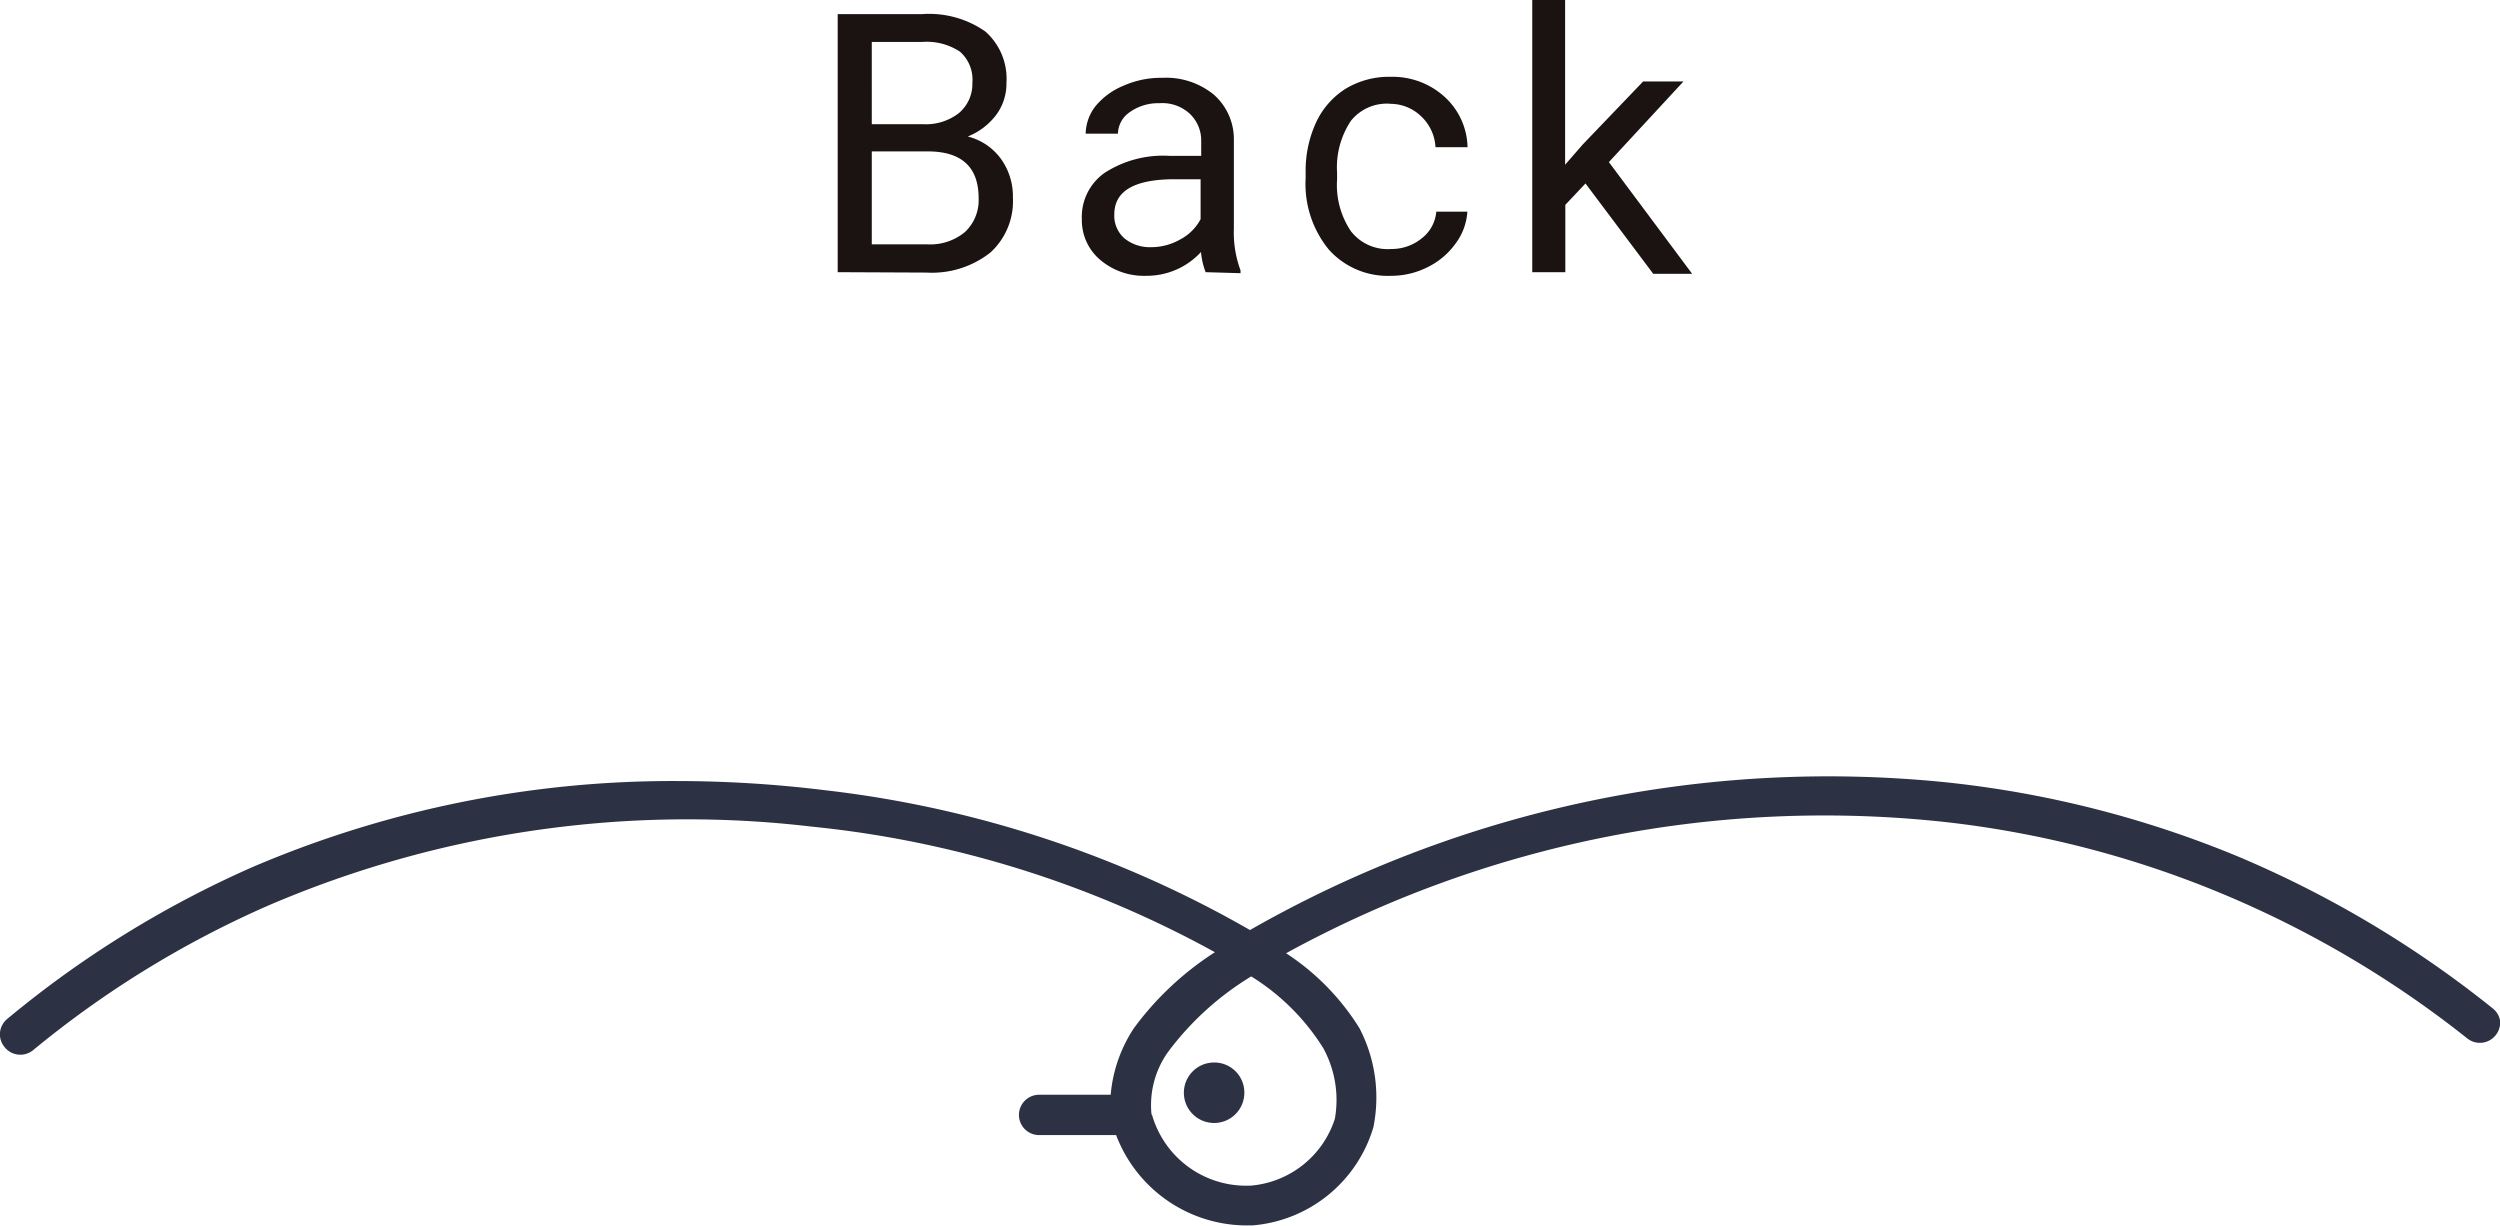 <svg xmlns="http://www.w3.org/2000/svg" width="124" height="60.83" viewBox="0 0 124 60.83"><defs><style>.cls-1{isolation:isolate;}.cls-2{fill:#1a1311;}.cls-3{fill:#2c3143;}</style></defs><g id="レイヤー_2" data-name="レイヤー 2"><g id="レイヤー_1-2" data-name="レイヤー 1"><g class="cls-1"><g class="cls-1"><path class="cls-2" d="M41.55,13.5V.7h4.19a4.87,4.87,0,0,1,3.13.86,3.12,3.12,0,0,1,1.05,2.55,2.6,2.6,0,0,1-.51,1.59A3.27,3.27,0,0,1,48,6.77a2.92,2.92,0,0,1,1.64,1.1,3.18,3.18,0,0,1,.6,1.94,3.44,3.44,0,0,1-1.11,2.71,4.67,4.67,0,0,1-3.16,1Zm1.69-7.34h2.55a2.66,2.66,0,0,0,1.77-.55,1.89,1.89,0,0,0,.67-1.51,1.84,1.84,0,0,0-.62-1.54,3,3,0,0,0-1.87-.48h-2.5Zm0,1.35v4.61H46a2.69,2.69,0,0,0,1.86-.61,2.16,2.16,0,0,0,.68-1.68c0-1.54-.84-2.32-2.52-2.32Z"/><path class="cls-2" d="M59.8,13.5a3.59,3.59,0,0,1-.23-1,3.66,3.66,0,0,1-2.71,1.18,3.35,3.35,0,0,1-2.3-.8,2.57,2.57,0,0,1-.9-2,2.67,2.67,0,0,1,1.12-2.3A5.34,5.34,0,0,1,58,7.73h1.58V7A1.83,1.83,0,0,0,59,5.63a2,2,0,0,0-1.5-.51,2.41,2.41,0,0,0-1.46.44,1.32,1.32,0,0,0-.59,1.07H53.85a2.27,2.27,0,0,1,.5-1.38,3.52,3.52,0,0,1,1.38-1,4.55,4.55,0,0,1,1.9-.39,3.75,3.75,0,0,1,2.57.83,2.94,2.94,0,0,1,1,2.26v4.38a5.42,5.42,0,0,0,.33,2.08v.14Zm-2.7-1.24a2.9,2.9,0,0,0,1.45-.39,2.39,2.39,0,0,0,1-1V8.89H58.27c-2,0-3,.58-3,1.74a1.49,1.49,0,0,0,.51,1.2A2,2,0,0,0,57.1,12.26Z"/><path class="cls-2" d="M69,12.35a2.36,2.36,0,0,0,1.52-.53,1.87,1.87,0,0,0,.72-1.32h1.54a2.92,2.92,0,0,1-.57,1.56,3.71,3.71,0,0,1-1.38,1.18,4,4,0,0,1-1.83.44,3.92,3.92,0,0,1-3.09-1.3,5.14,5.14,0,0,1-1.15-3.55V8.56a5.71,5.71,0,0,1,.51-2.47,3.93,3.93,0,0,1,1.46-1.68A4.17,4.17,0,0,1,69,3.81a3.83,3.83,0,0,1,2.66,1,3.47,3.47,0,0,1,1.13,2.49H71.2a2.26,2.26,0,0,0-.7-1.52A2.2,2.2,0,0,0,69,5.15,2.28,2.28,0,0,0,67,6a4.17,4.17,0,0,0-.68,2.58v.31A4.1,4.1,0,0,0,67,11.46,2.3,2.3,0,0,0,69,12.35Z"/><path class="cls-2" d="M78.64,9.1l-1,1.06V13.5H76V0h1.63V8.17l.87-1,3-3.13h2l-3.7,4,4.13,5.54H82Z"/></g></g><path class="cls-3" d="M123.62,50A53.16,53.16,0,0,0,111,42.48a52,52,0,0,0-14.5-3.68A57.8,57.8,0,0,0,62,46.13a54.89,54.89,0,0,0-21.12-6.94,60.19,60.19,0,0,0-7.22-.45A53,53,0,0,0,12.54,43,51.46,51.46,0,0,0,.37,50.53a1,1,0,0,0-.37.68,1,1,0,0,0,.23.73,1,1,0,0,0,1.41.15h0a49.57,49.57,0,0,1,11.7-7.19A52.71,52.71,0,0,1,40.26,41a52.27,52.27,0,0,1,20,6.23A15.08,15.08,0,0,0,56.24,51a7.1,7.1,0,0,0-1.15,3.3H51.54a1,1,0,1,0,0,2h3.82a6.94,6.94,0,0,0,6.37,4.48h.39a6.83,6.83,0,0,0,6-4.87A7.46,7.46,0,0,0,67.43,51a12,12,0,0,0-3.64-3.72,55.55,55.55,0,0,1,32.67-6.51,50.21,50.21,0,0,1,13.74,3.55,51.24,51.24,0,0,1,12.17,7.18,1,1,0,0,0,1.42-.16,1,1,0,0,0,.21-.74A1,1,0,0,0,123.62,50Zm-66.5,5.32a4.54,4.54,0,0,1,.82-3.15,14.57,14.57,0,0,1,4.12-3.74,11.11,11.11,0,0,1,3.57,3.55,5.36,5.36,0,0,1,.58,3.51A4.8,4.8,0,0,1,62,58.81h-.28a4.85,4.85,0,0,1-4.59-3.55Z"/><path class="cls-3" d="M60.22,52.7a1.5,1.5,0,1,0,1.5,1.49A1.49,1.49,0,0,0,60.22,52.7Z"/></g></g></svg>